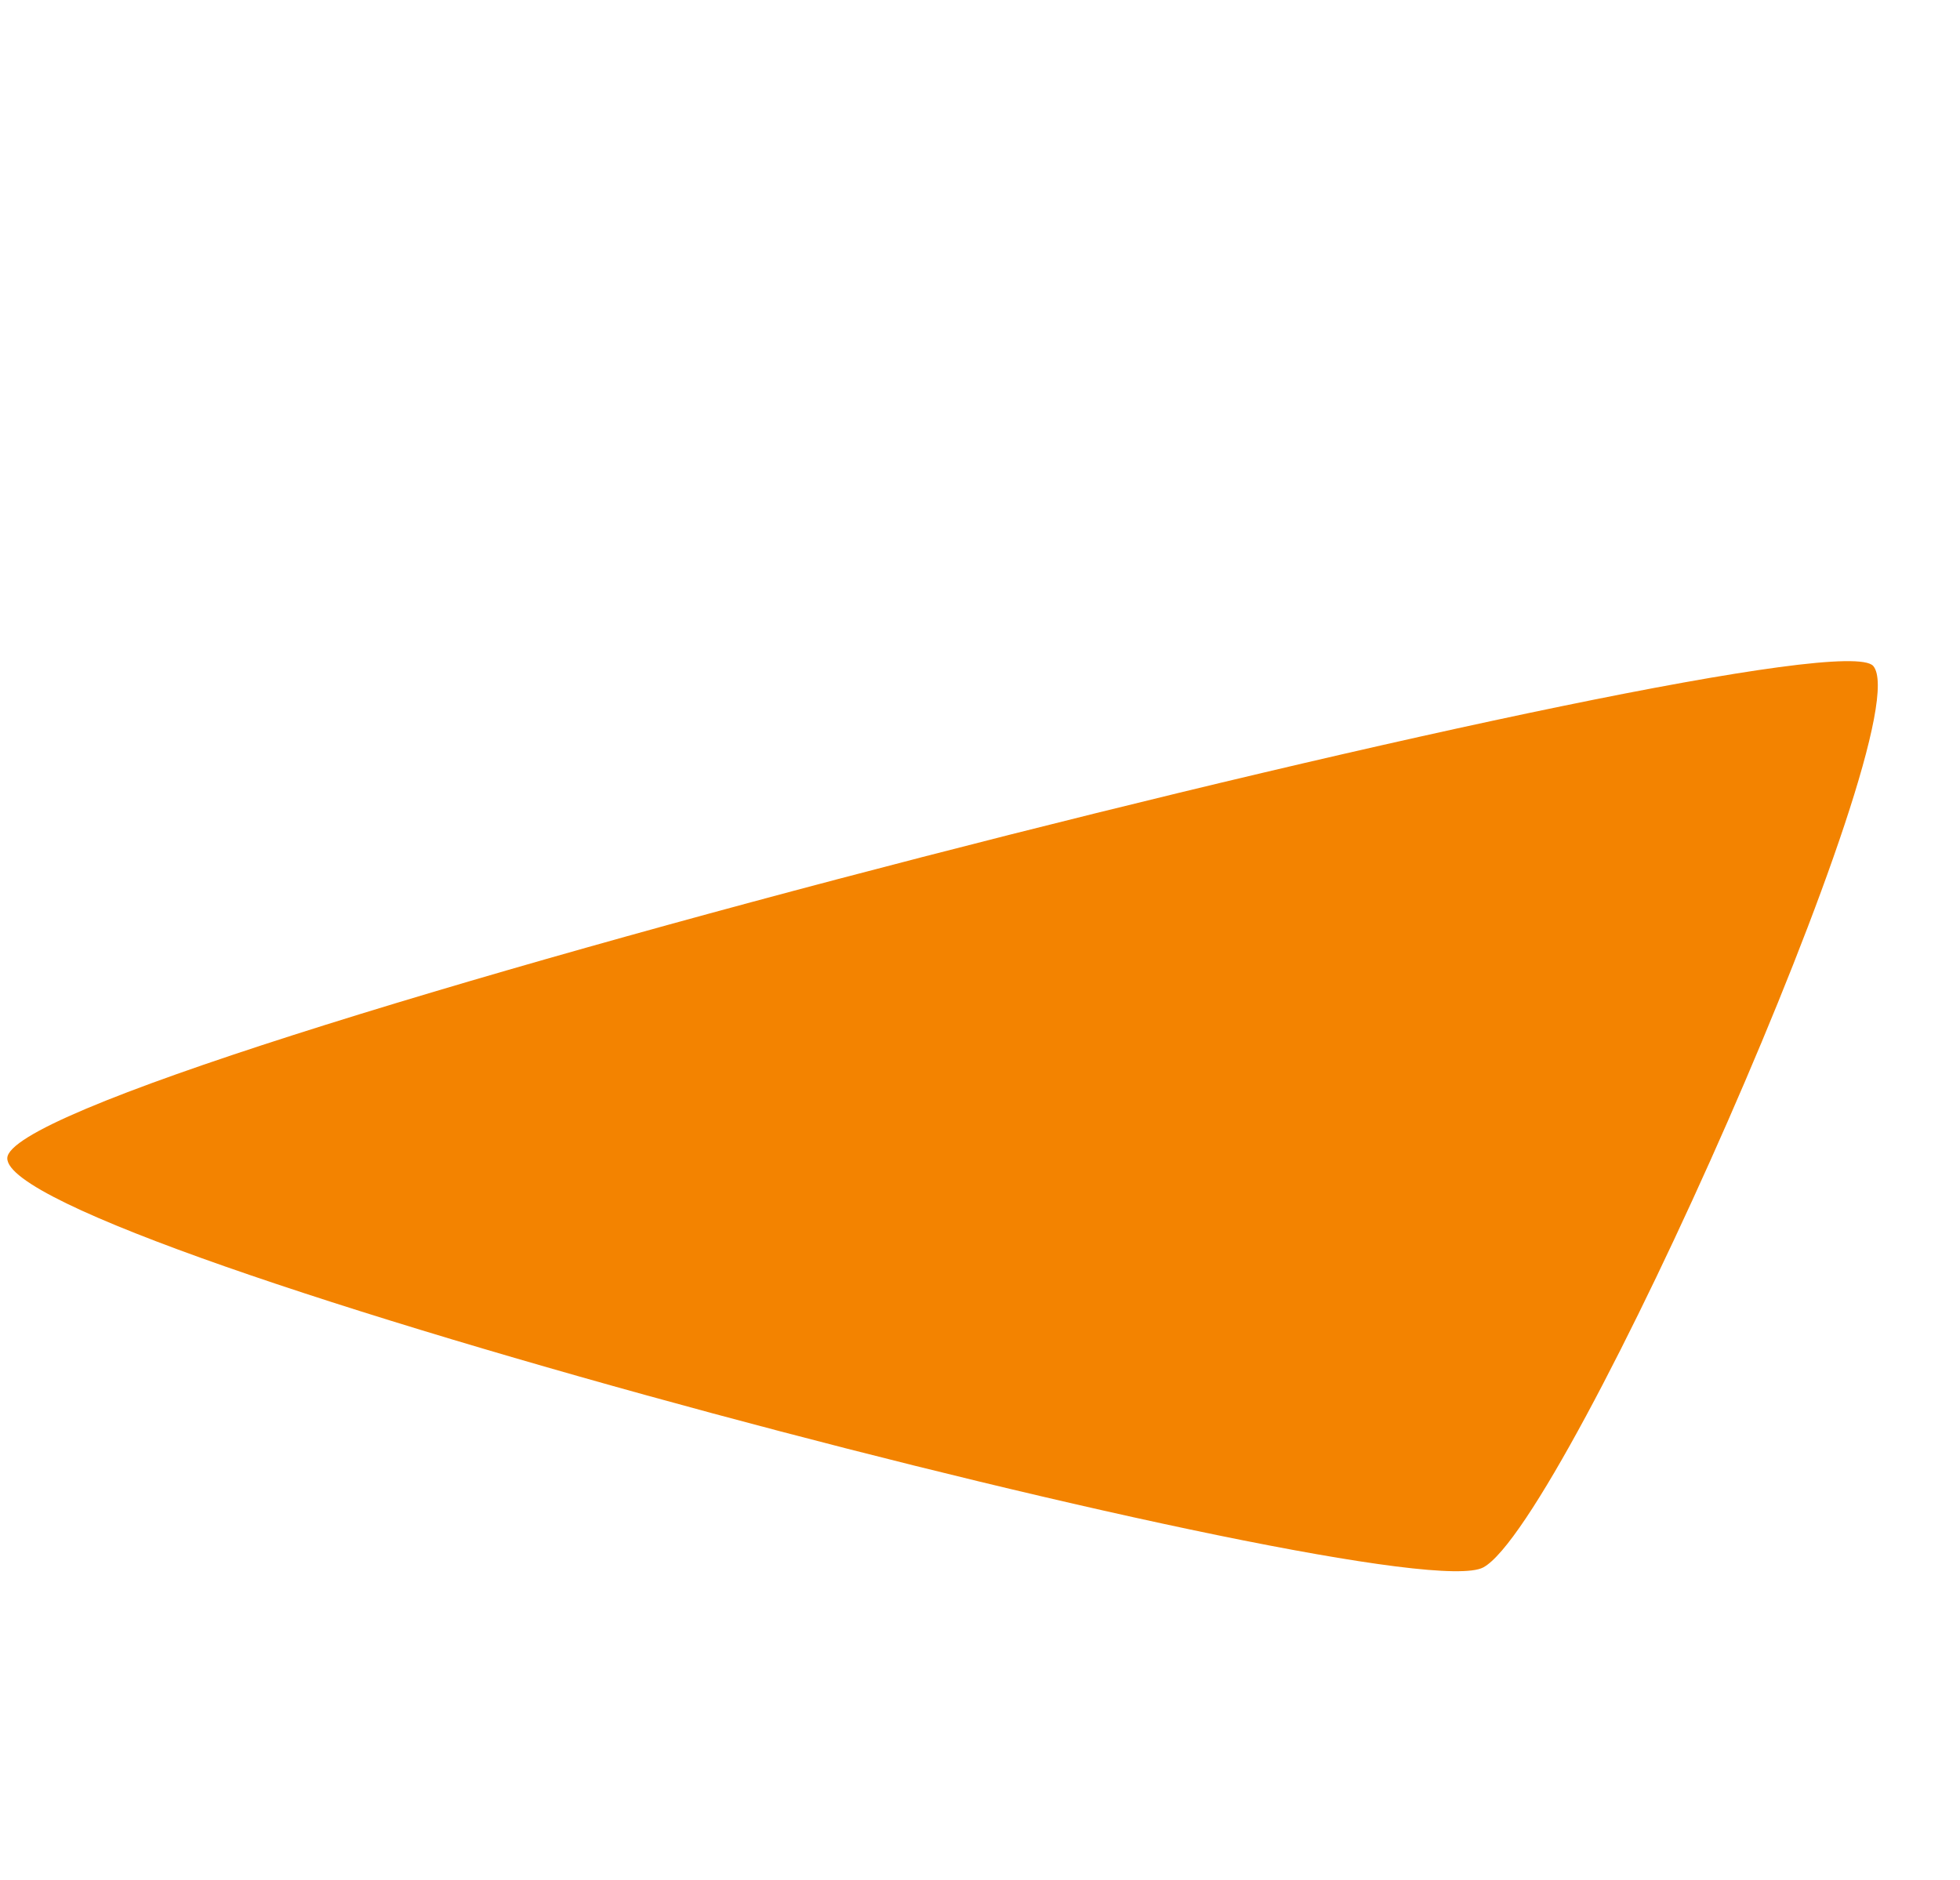 <svg xmlns="http://www.w3.org/2000/svg" width="18.253" height="17.51" viewBox="0 0 18.253 17.51">
  <path id="tips" d="M0,3.068c.255-.65,8.385-1.22,9.119-.731s3.836,13.556,3.082,13.93S-.252,3.718,0,3.068Z" transform="matrix(-0.469, 0.883, -0.883, -0.469, 20.154, 7.641)" fill="#f38300"/>
</svg>
